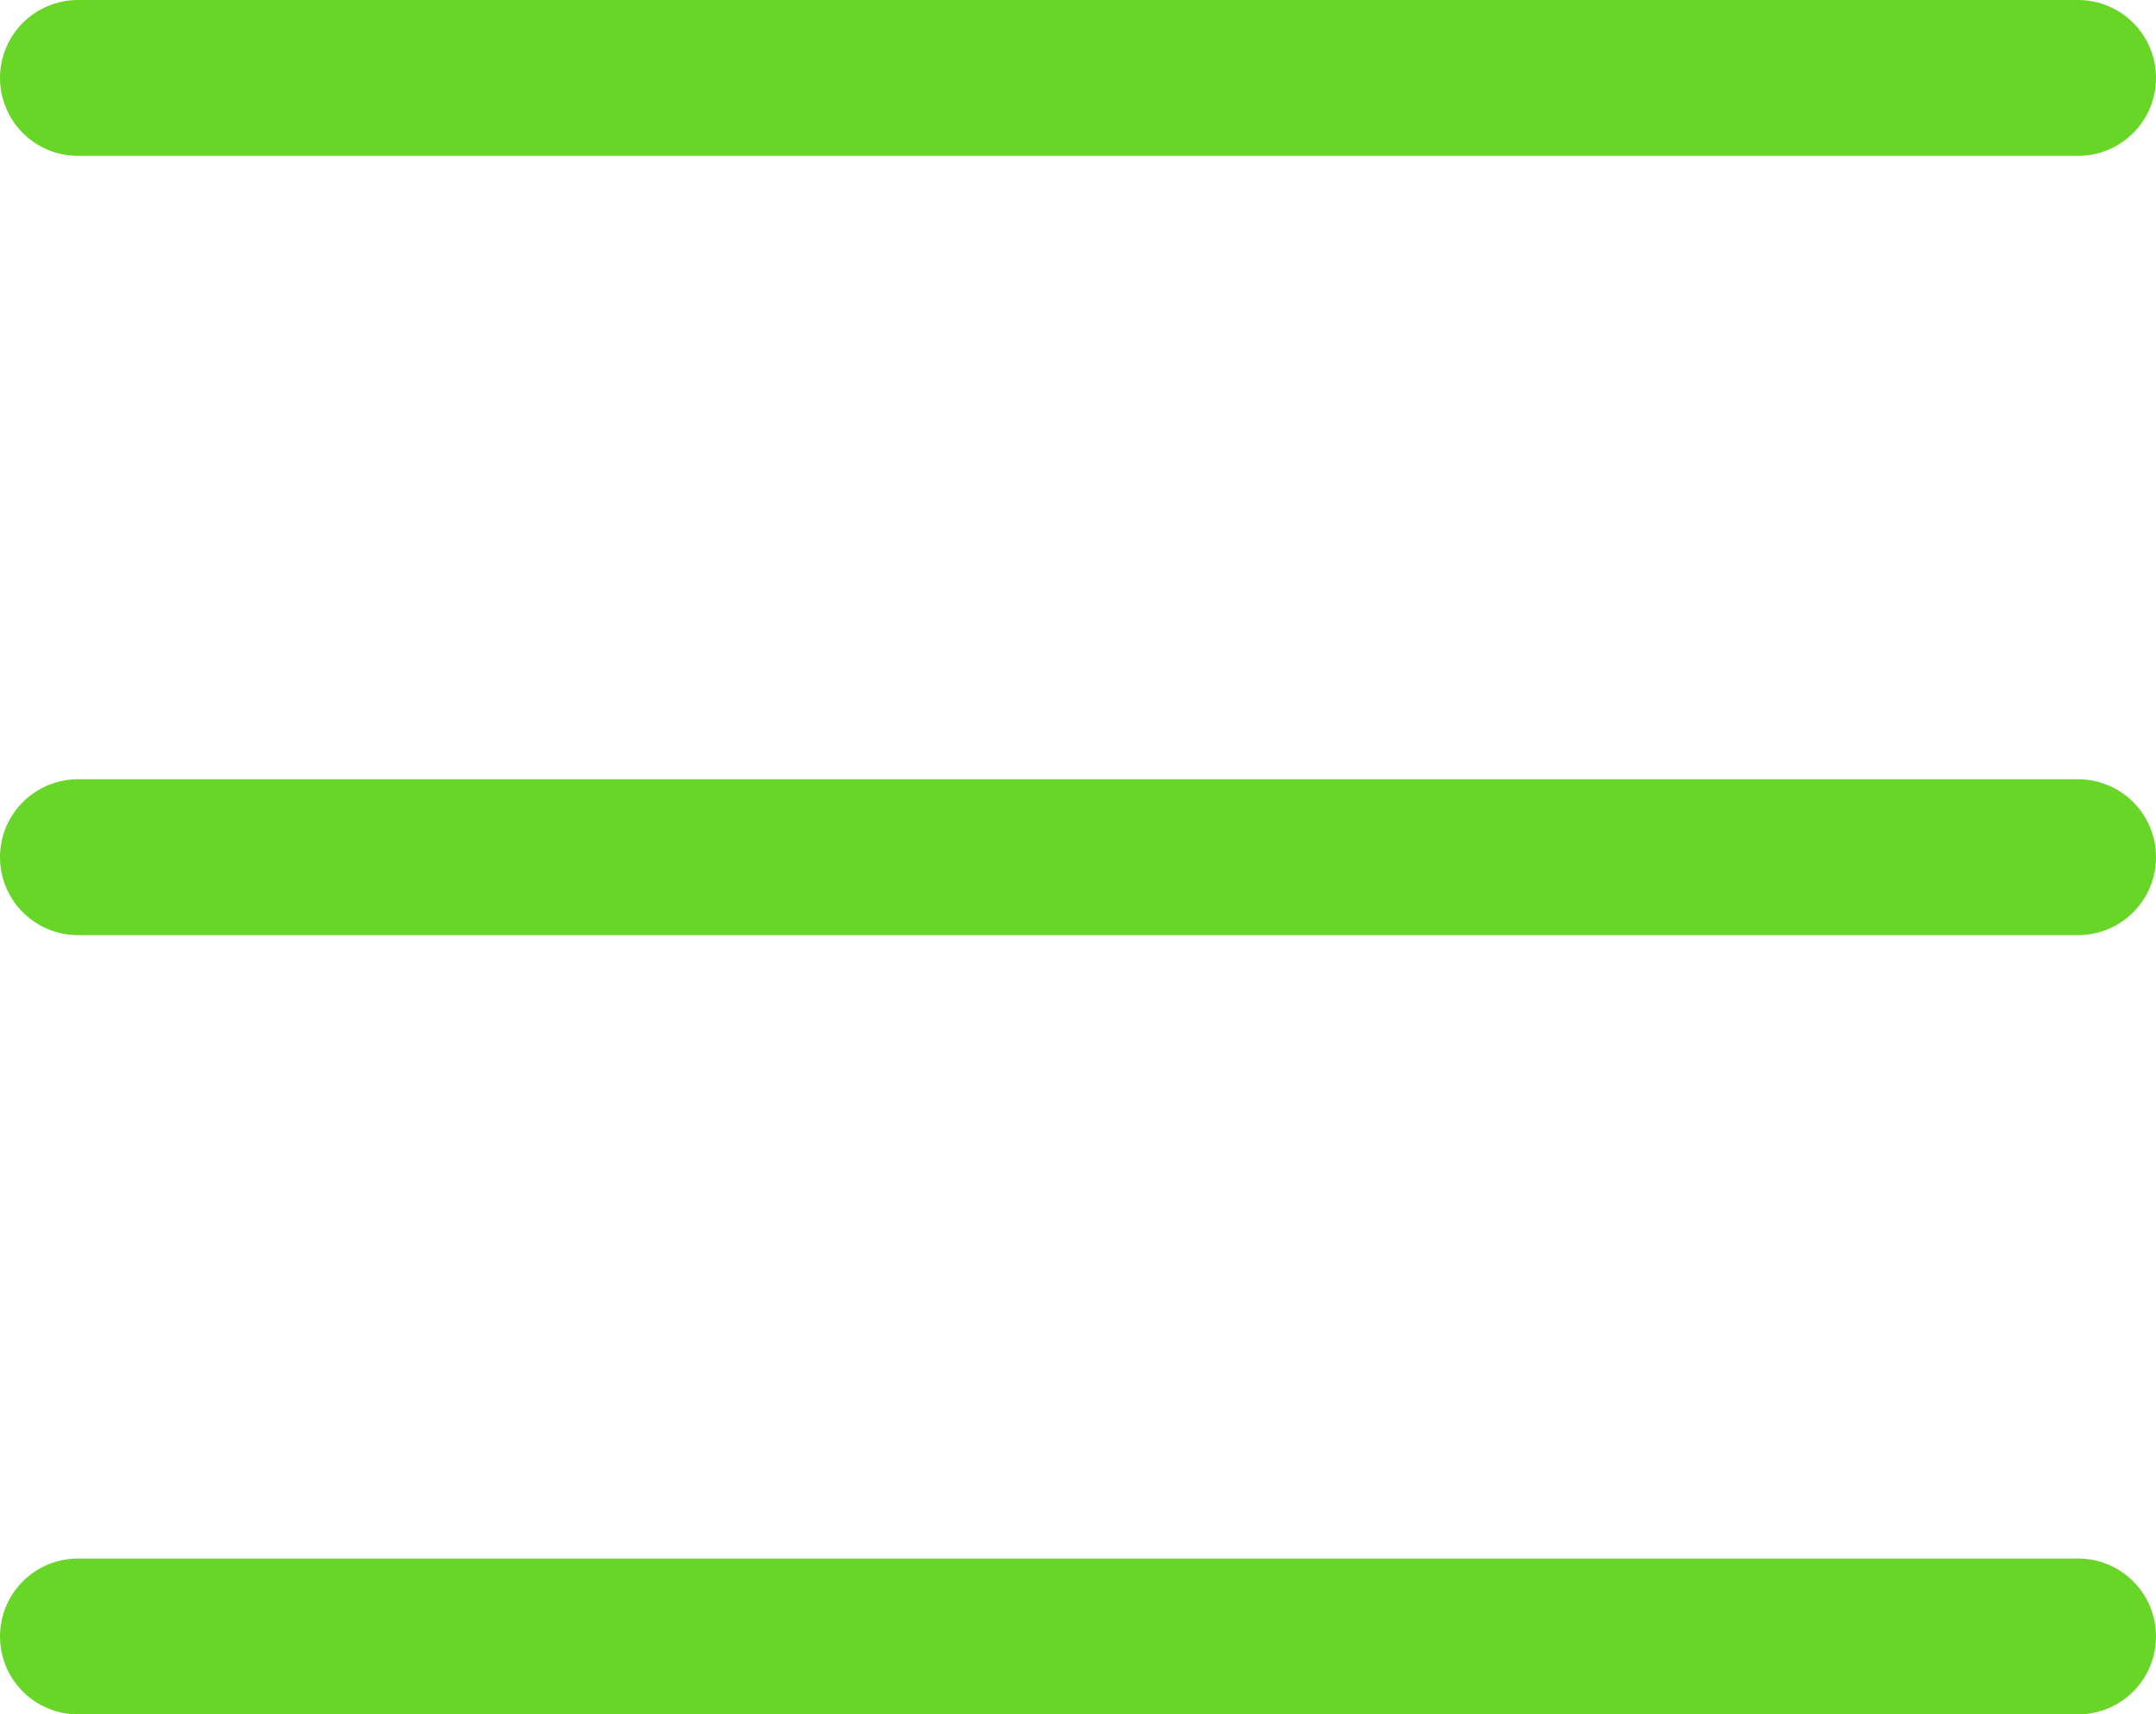 <?xml version="1.0" encoding="UTF-8"?>
<svg id="Calque_2" data-name="Calque 2" xmlns="http://www.w3.org/2000/svg" viewBox="0 0 27.66 22">
  <defs>
    <style>
      .cls-1 {
        fill: none;
        stroke: #67d627;
        stroke-linecap: round;
        stroke-linejoin: round;
        stroke-width: 2px;
      }
    </style>
  </defs>
  <g id="Calque_1-2" data-name="Calque 1">
    <g>
      <line class="cls-1" x1="1" y1="1" x2="26.66" y2="1"/>
      <line class="cls-1" x1="1" y1="11" x2="26.66" y2="11"/>
      <line class="cls-1" x1="1" y1="21" x2="26.66" y2="21"/>
    </g>
  </g>
</svg>